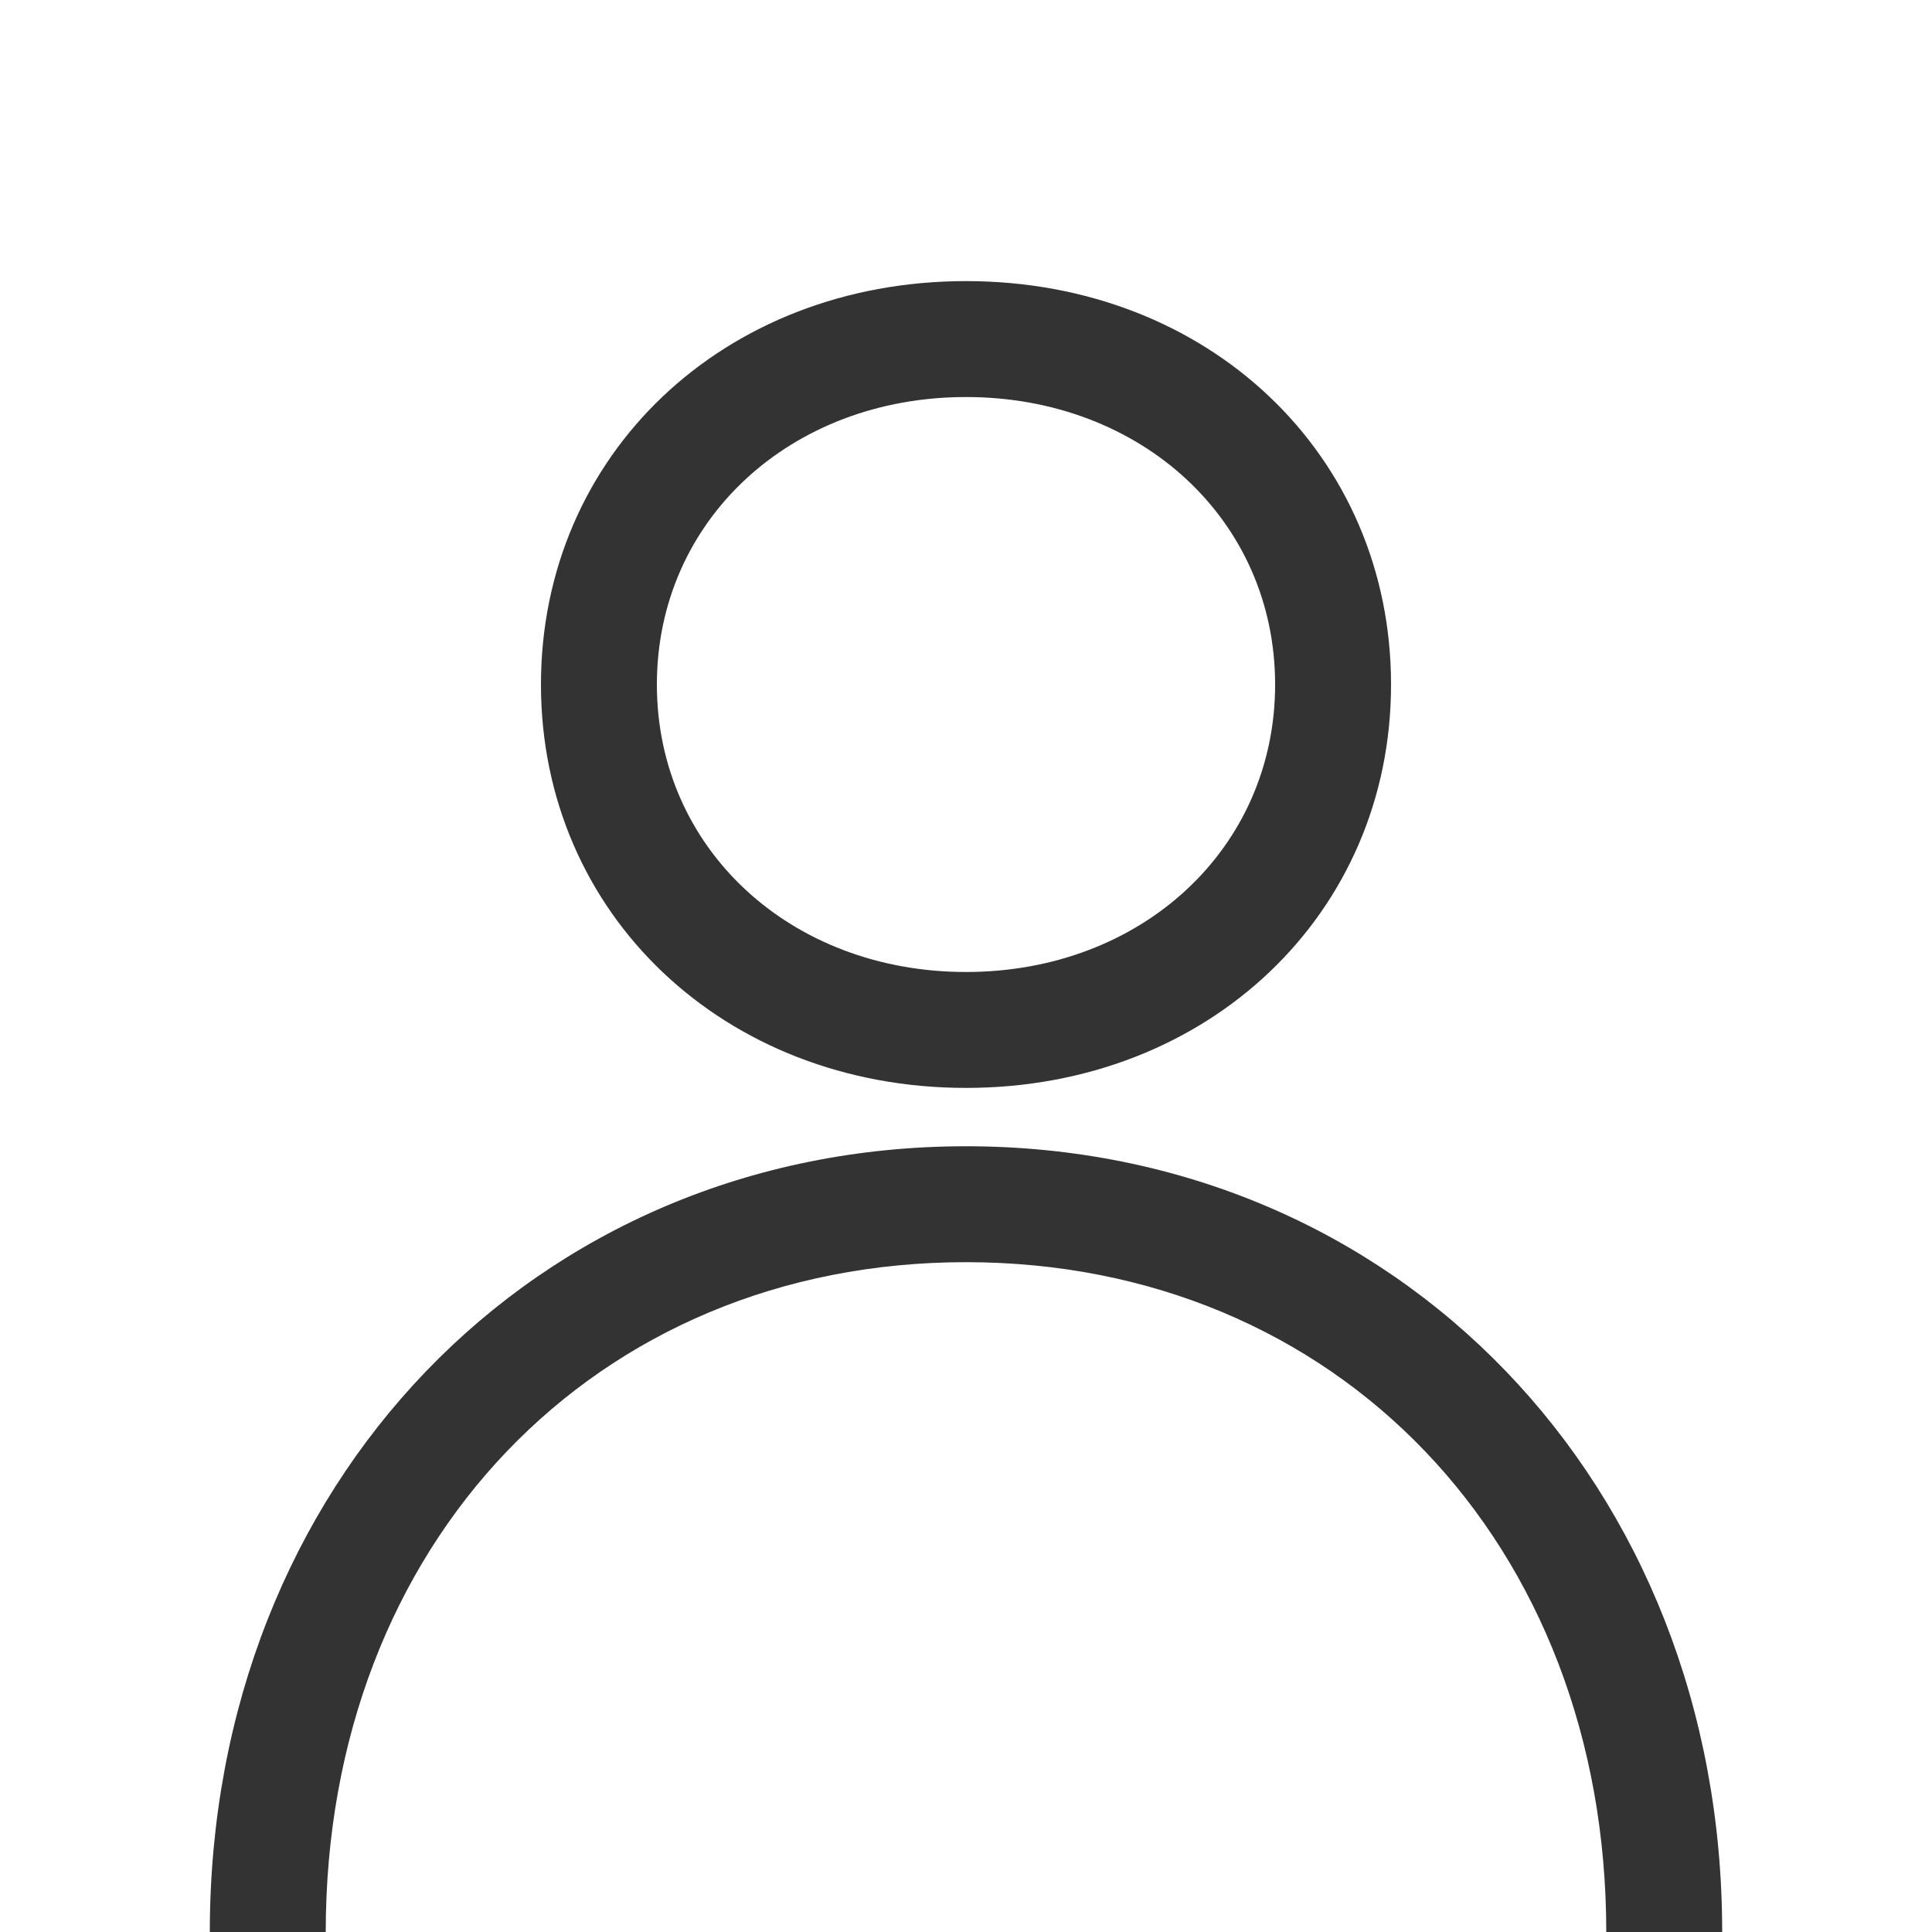 <svg xmlns="http://www.w3.org/2000/svg" width="35.28mm" height="35.28mm" viewBox="0 0 100 100"><defs><style>.cls-2{fill:#333}</style></defs><path fill="none" d="M0 0h100v100H0z" id="base"/><g id="ol"><path class="cls-2" d="M50 56.31c-12.52 0-22-9-22-20.88s9.44-20.88 22-20.88 22 9 22 20.88-9.48 20.88-22 20.88Zm0-35.76c-9.1 0-16 6.4-16 14.88s6.9 14.88 16 14.88 16-6.4 16-14.88-6.9-14.88-16-14.88ZM89.14 100h-6c0-20.09-13.93-34.67-33.14-34.67S16.86 79.91 16.86 100h-6c0-23.19 16.82-40.67 39.14-40.67S89.14 76.81 89.14 100Z"/></g></svg>